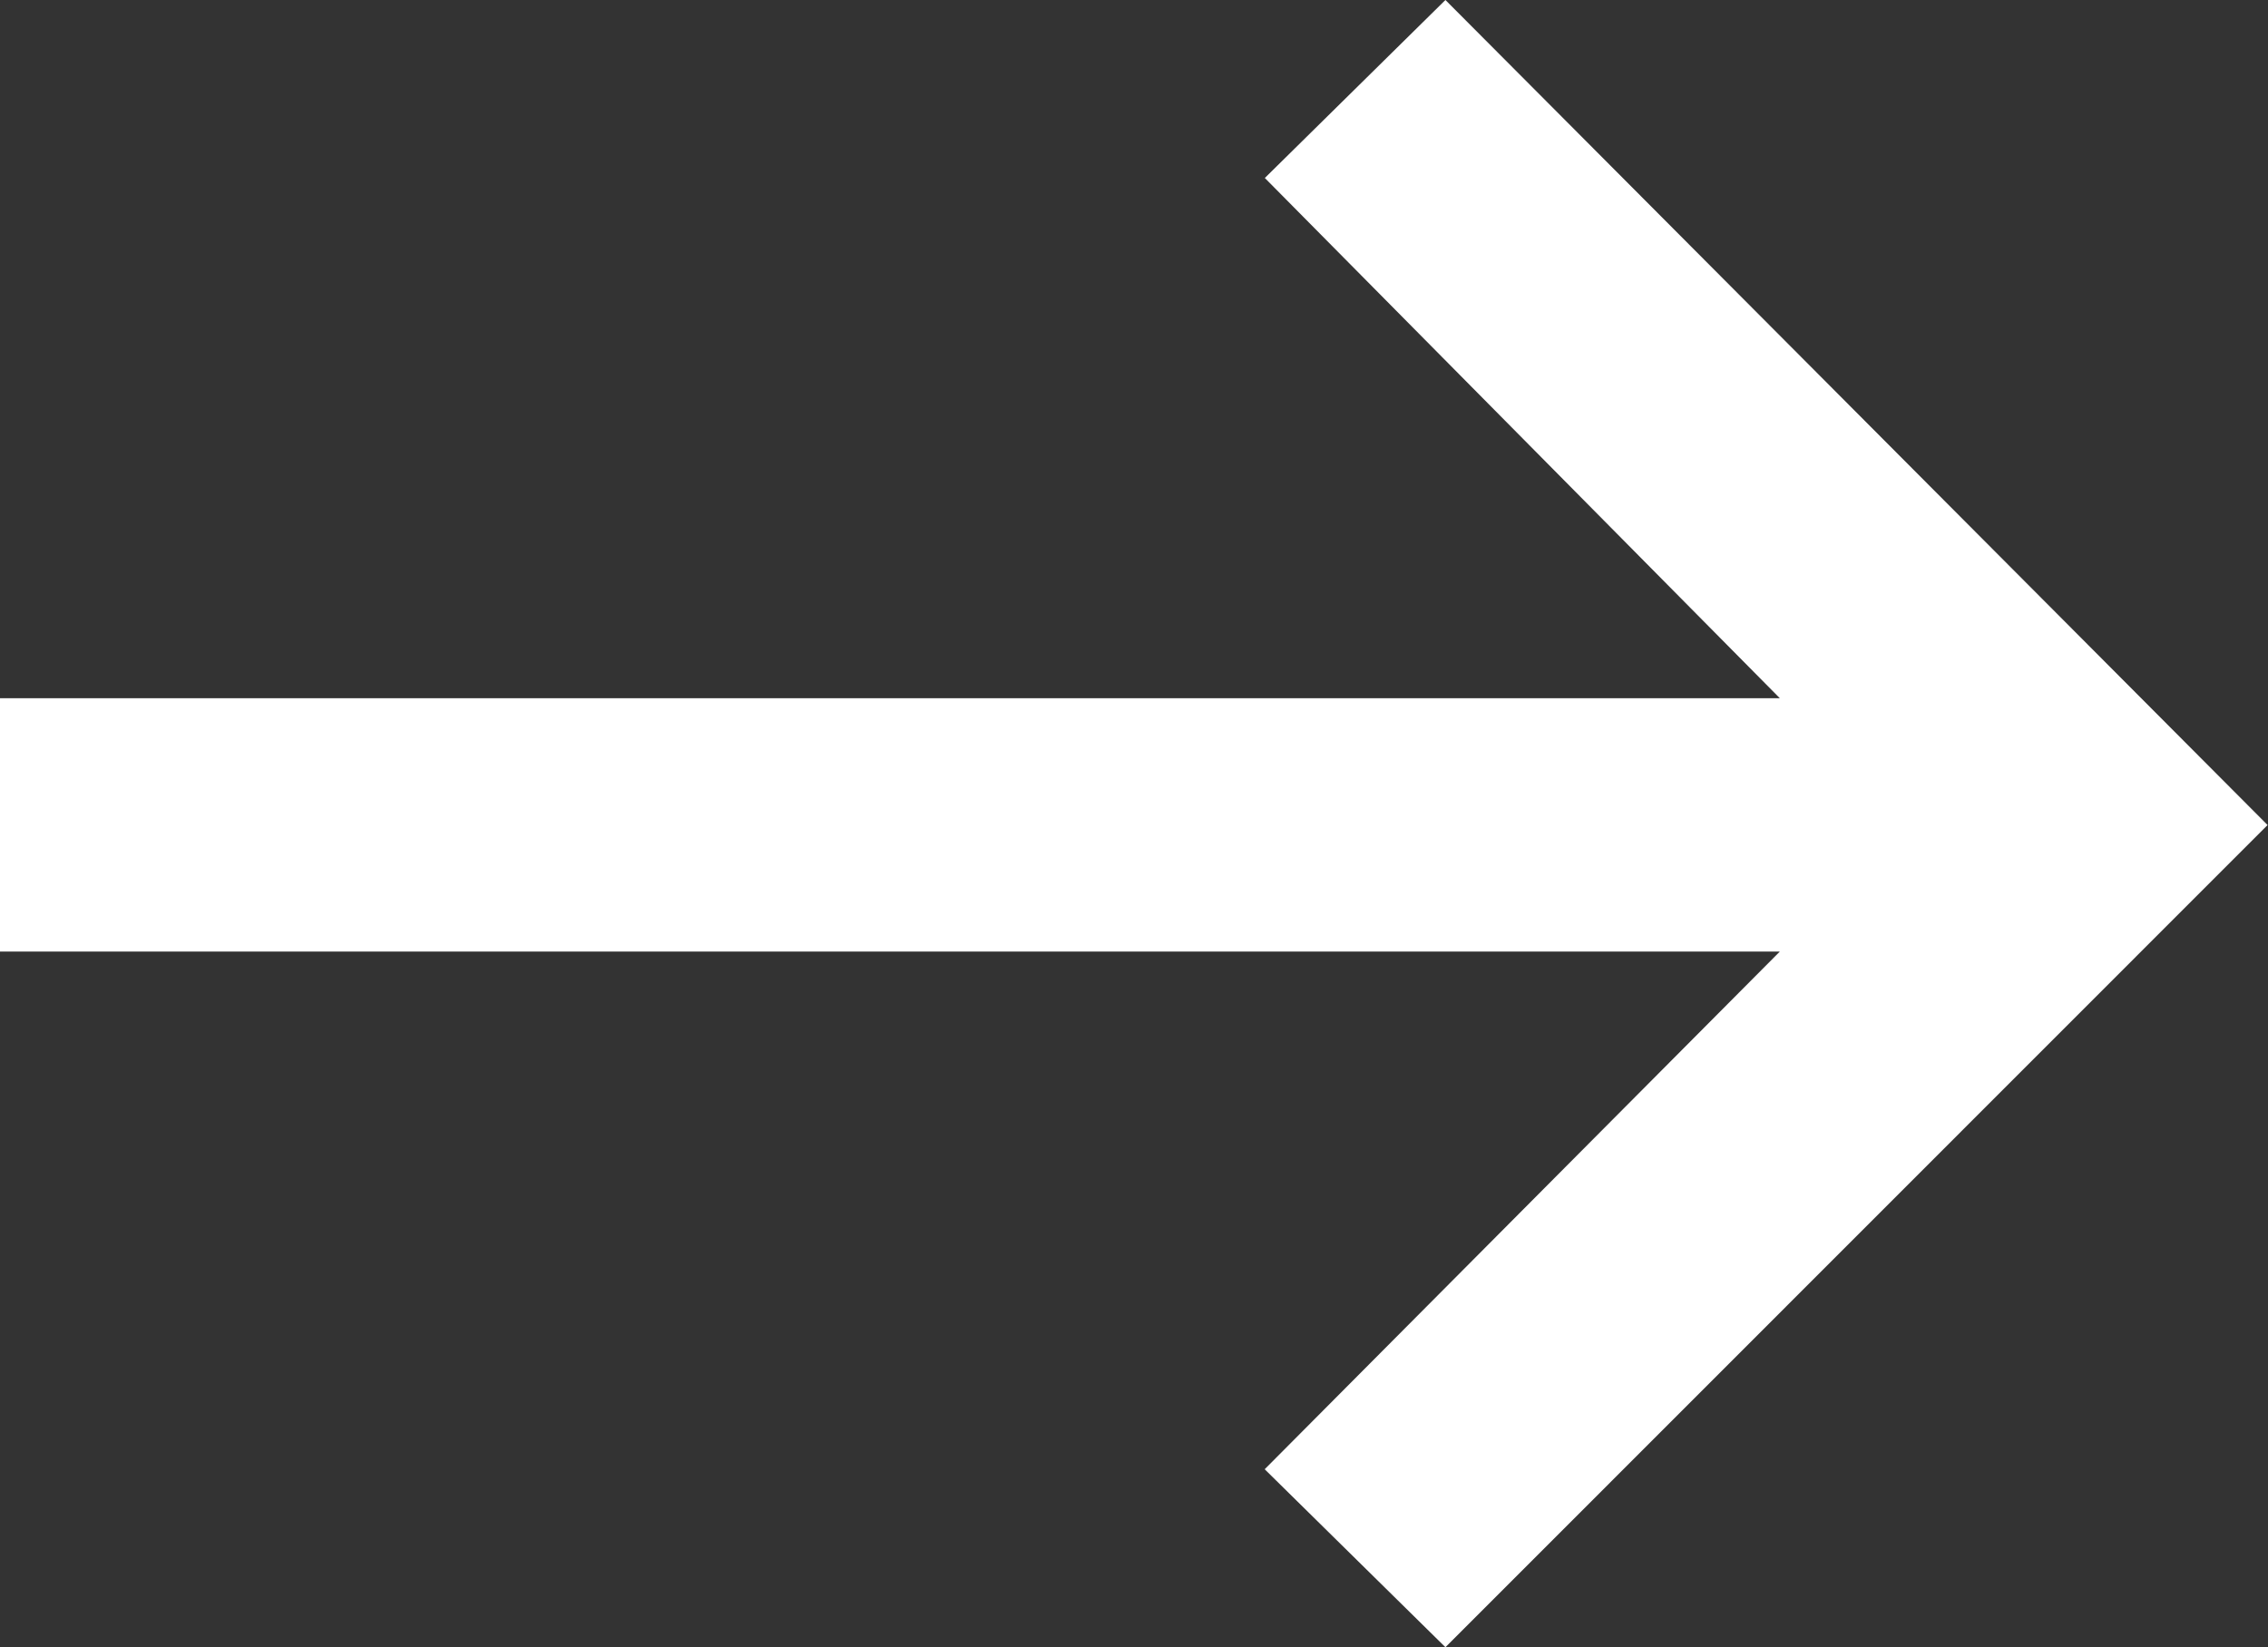 <svg xmlns="http://www.w3.org/2000/svg" width="16" height="11.624" viewBox="0 0 16 11.624">
  <rect x="0" y="0" width="16" height="11.624" fill="#333333" stroke="none"/>
  <path id="arrow_r_w" d="M13.347,20.324l-1.275-1.256,3.634-3.653H3.15V13.627H15.706L12.073,9.956,13.347,8.7l5.8,5.822Z" transform="translate(-3.15 -8.7)" fill="#fff"/>
</svg>
